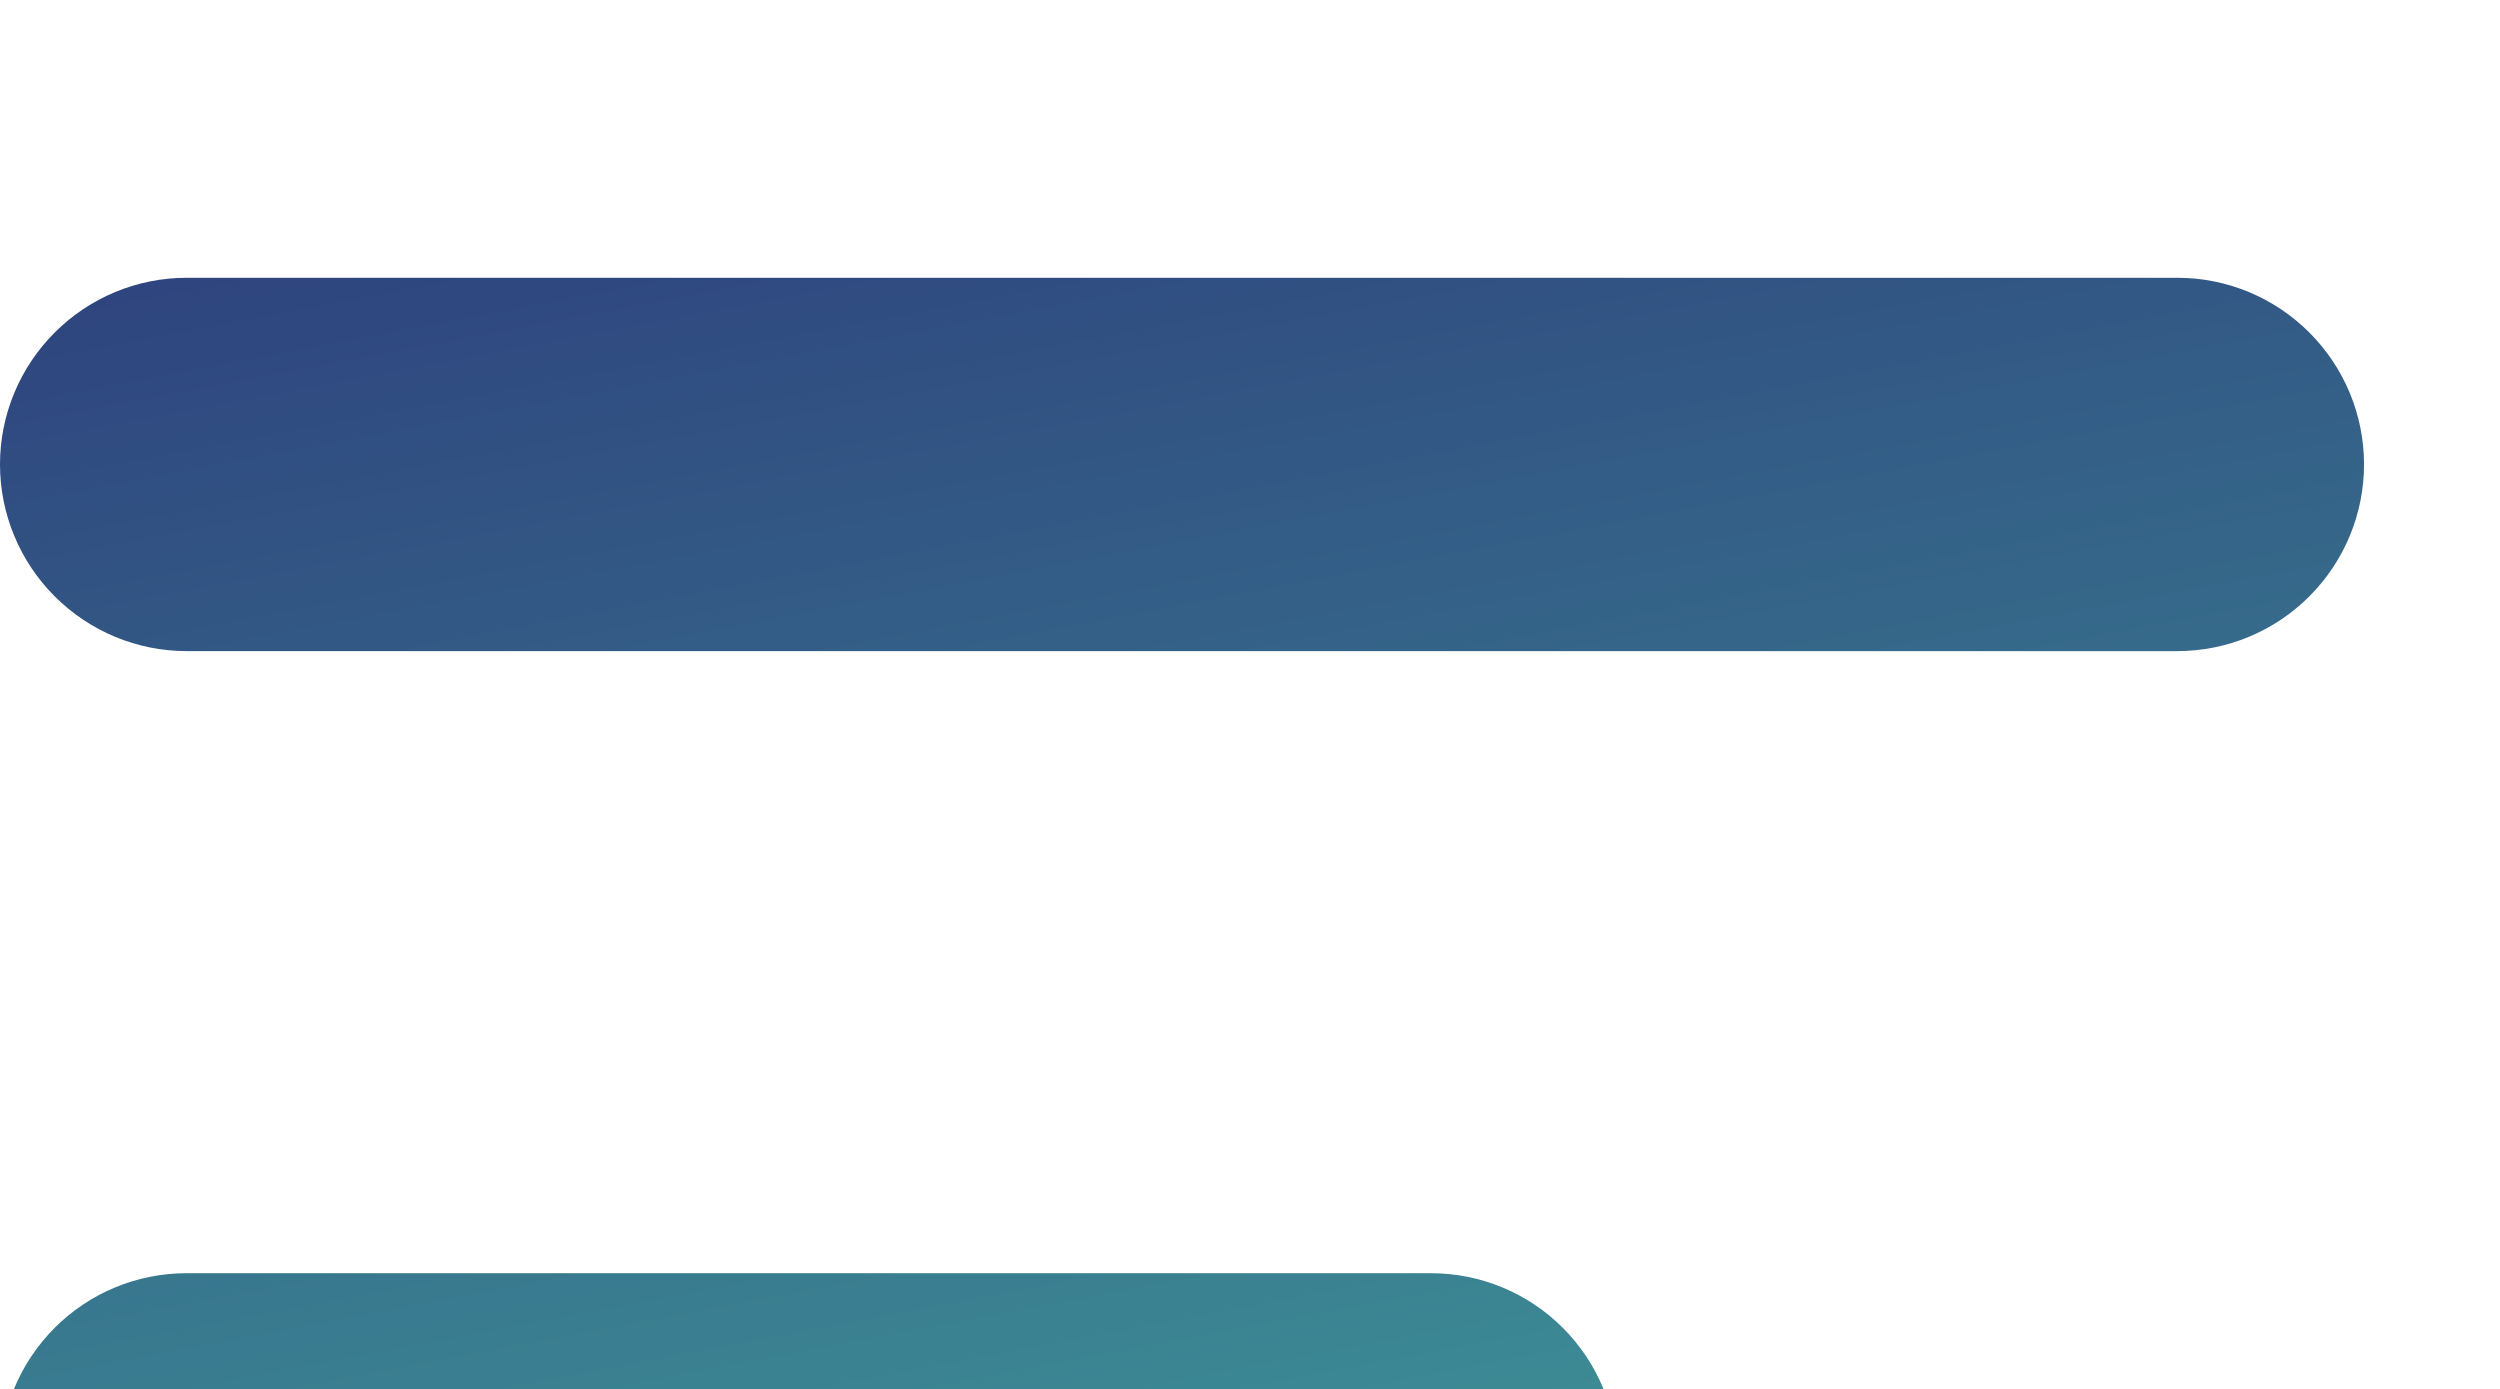 <?xml version="1.0" encoding="utf-8"?>
<svg xmlns="http://www.w3.org/2000/svg" fill="none" height="100%" overflow="visible" preserveAspectRatio="none" style="display: block;" viewBox="0 0 18 10" width="100%">
<g filter="url(#filter0_i_0_23178)" id="Vector">
<path clip-rule="evenodd" d="M0 1.344C0 0.987 0.142 0.646 0.394 0.394C0.646 0.142 0.987 0 1.344 0H15.677C16.034 0 16.375 0.142 16.627 0.394C16.879 0.646 17.021 0.987 17.021 1.344C17.021 1.7 16.879 2.042 16.627 2.294C16.375 2.546 16.034 2.688 15.677 2.688H1.344C0.987 2.688 0.646 2.546 0.394 2.294C0.142 2.042 0 1.7 0 1.344ZM0 8.51C0 8.154 0.142 7.812 0.394 7.56C0.646 7.308 0.987 7.167 1.344 7.167H10.302C10.659 7.167 11 7.308 11.252 7.56C11.504 7.812 11.646 8.154 11.646 8.51C11.646 8.867 11.504 9.209 11.252 9.461C11 9.713 10.659 9.854 10.302 9.854H1.344C0.987 9.854 0.646 9.713 0.394 9.461C0.142 9.209 0 8.867 0 8.51Z" fill="url(#paint0_linear_0_23178)" fill-rule="evenodd"/>
</g>
<defs>
<filter color-interpolation-filters="sRGB" filterUnits="userSpaceOnUse" height="11.854" id="filter0_i_0_23178" width="17.021" x="0" y="0">
<feFlood flood-opacity="0" result="BackgroundImageFix"/>
<feBlend in="SourceGraphic" in2="BackgroundImageFix" mode="normal" result="shape"/>
<feColorMatrix in="SourceAlpha" result="hardAlpha" type="matrix" values="0 0 0 0 0 0 0 0 0 0 0 0 0 0 0 0 0 0 127 0"/>
<feOffset dy="2"/>
<feGaussianBlur stdDeviation="1"/>
<feComposite in2="hardAlpha" k2="-1" k3="1" operator="arithmetic"/>
<feColorMatrix type="matrix" values="0 0 0 0 0.811 0 0 0 0 0.793 0 0 0 0 0.793 0 0 0 0.44 0"/>
<feBlend in2="shape" mode="normal" result="effect1_innerShadow_0_23178"/>
</filter>
<linearGradient gradientUnits="userSpaceOnUse" id="paint0_linear_0_23178" x1="0.01" x2="5.51" y1="-8.073" y2="20.927">
<stop offset="0.144" stop-color="#292976"/>
<stop offset="1" stop-color="#4CDCAE"/>
</linearGradient>
</defs>
</svg>